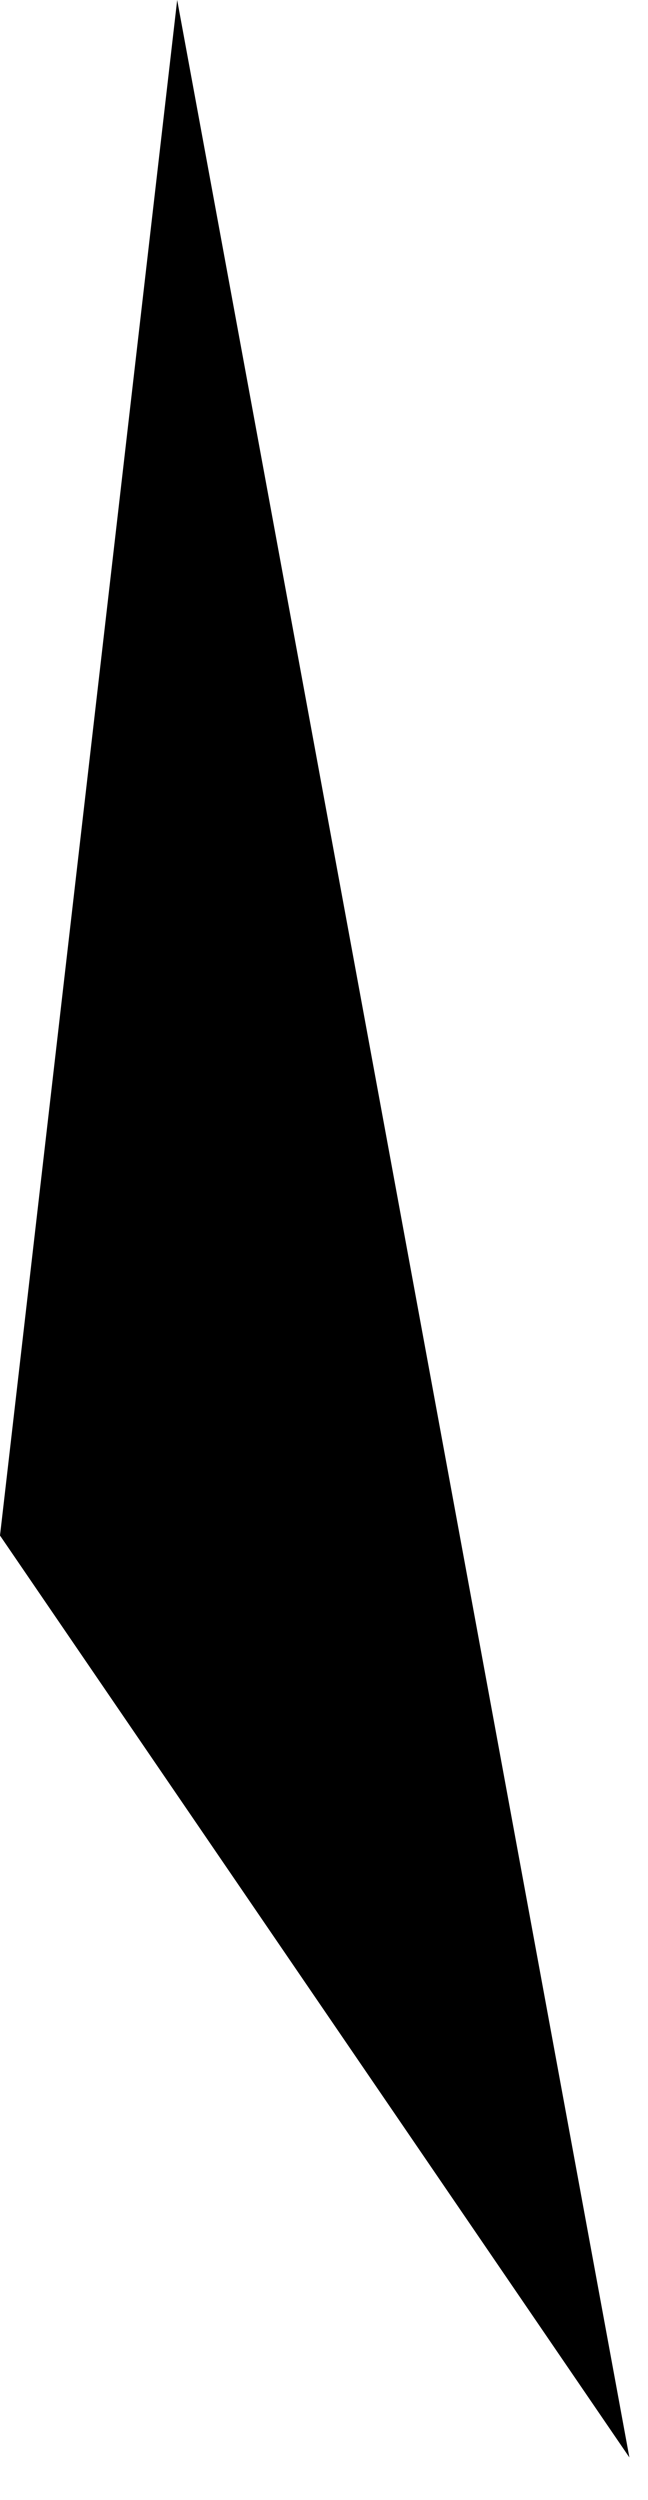 <?xml version="1.0" encoding="utf-8"?>
<svg xmlns="http://www.w3.org/2000/svg" fill="none" height="100%" overflow="visible" preserveAspectRatio="none" style="display: block;" viewBox="0 0 7 27" width="100%">
<path d="M1.914 0L0 16.584L6.799 26.541L1.914 0Z" fill="black" id="Vector"/>
</svg>